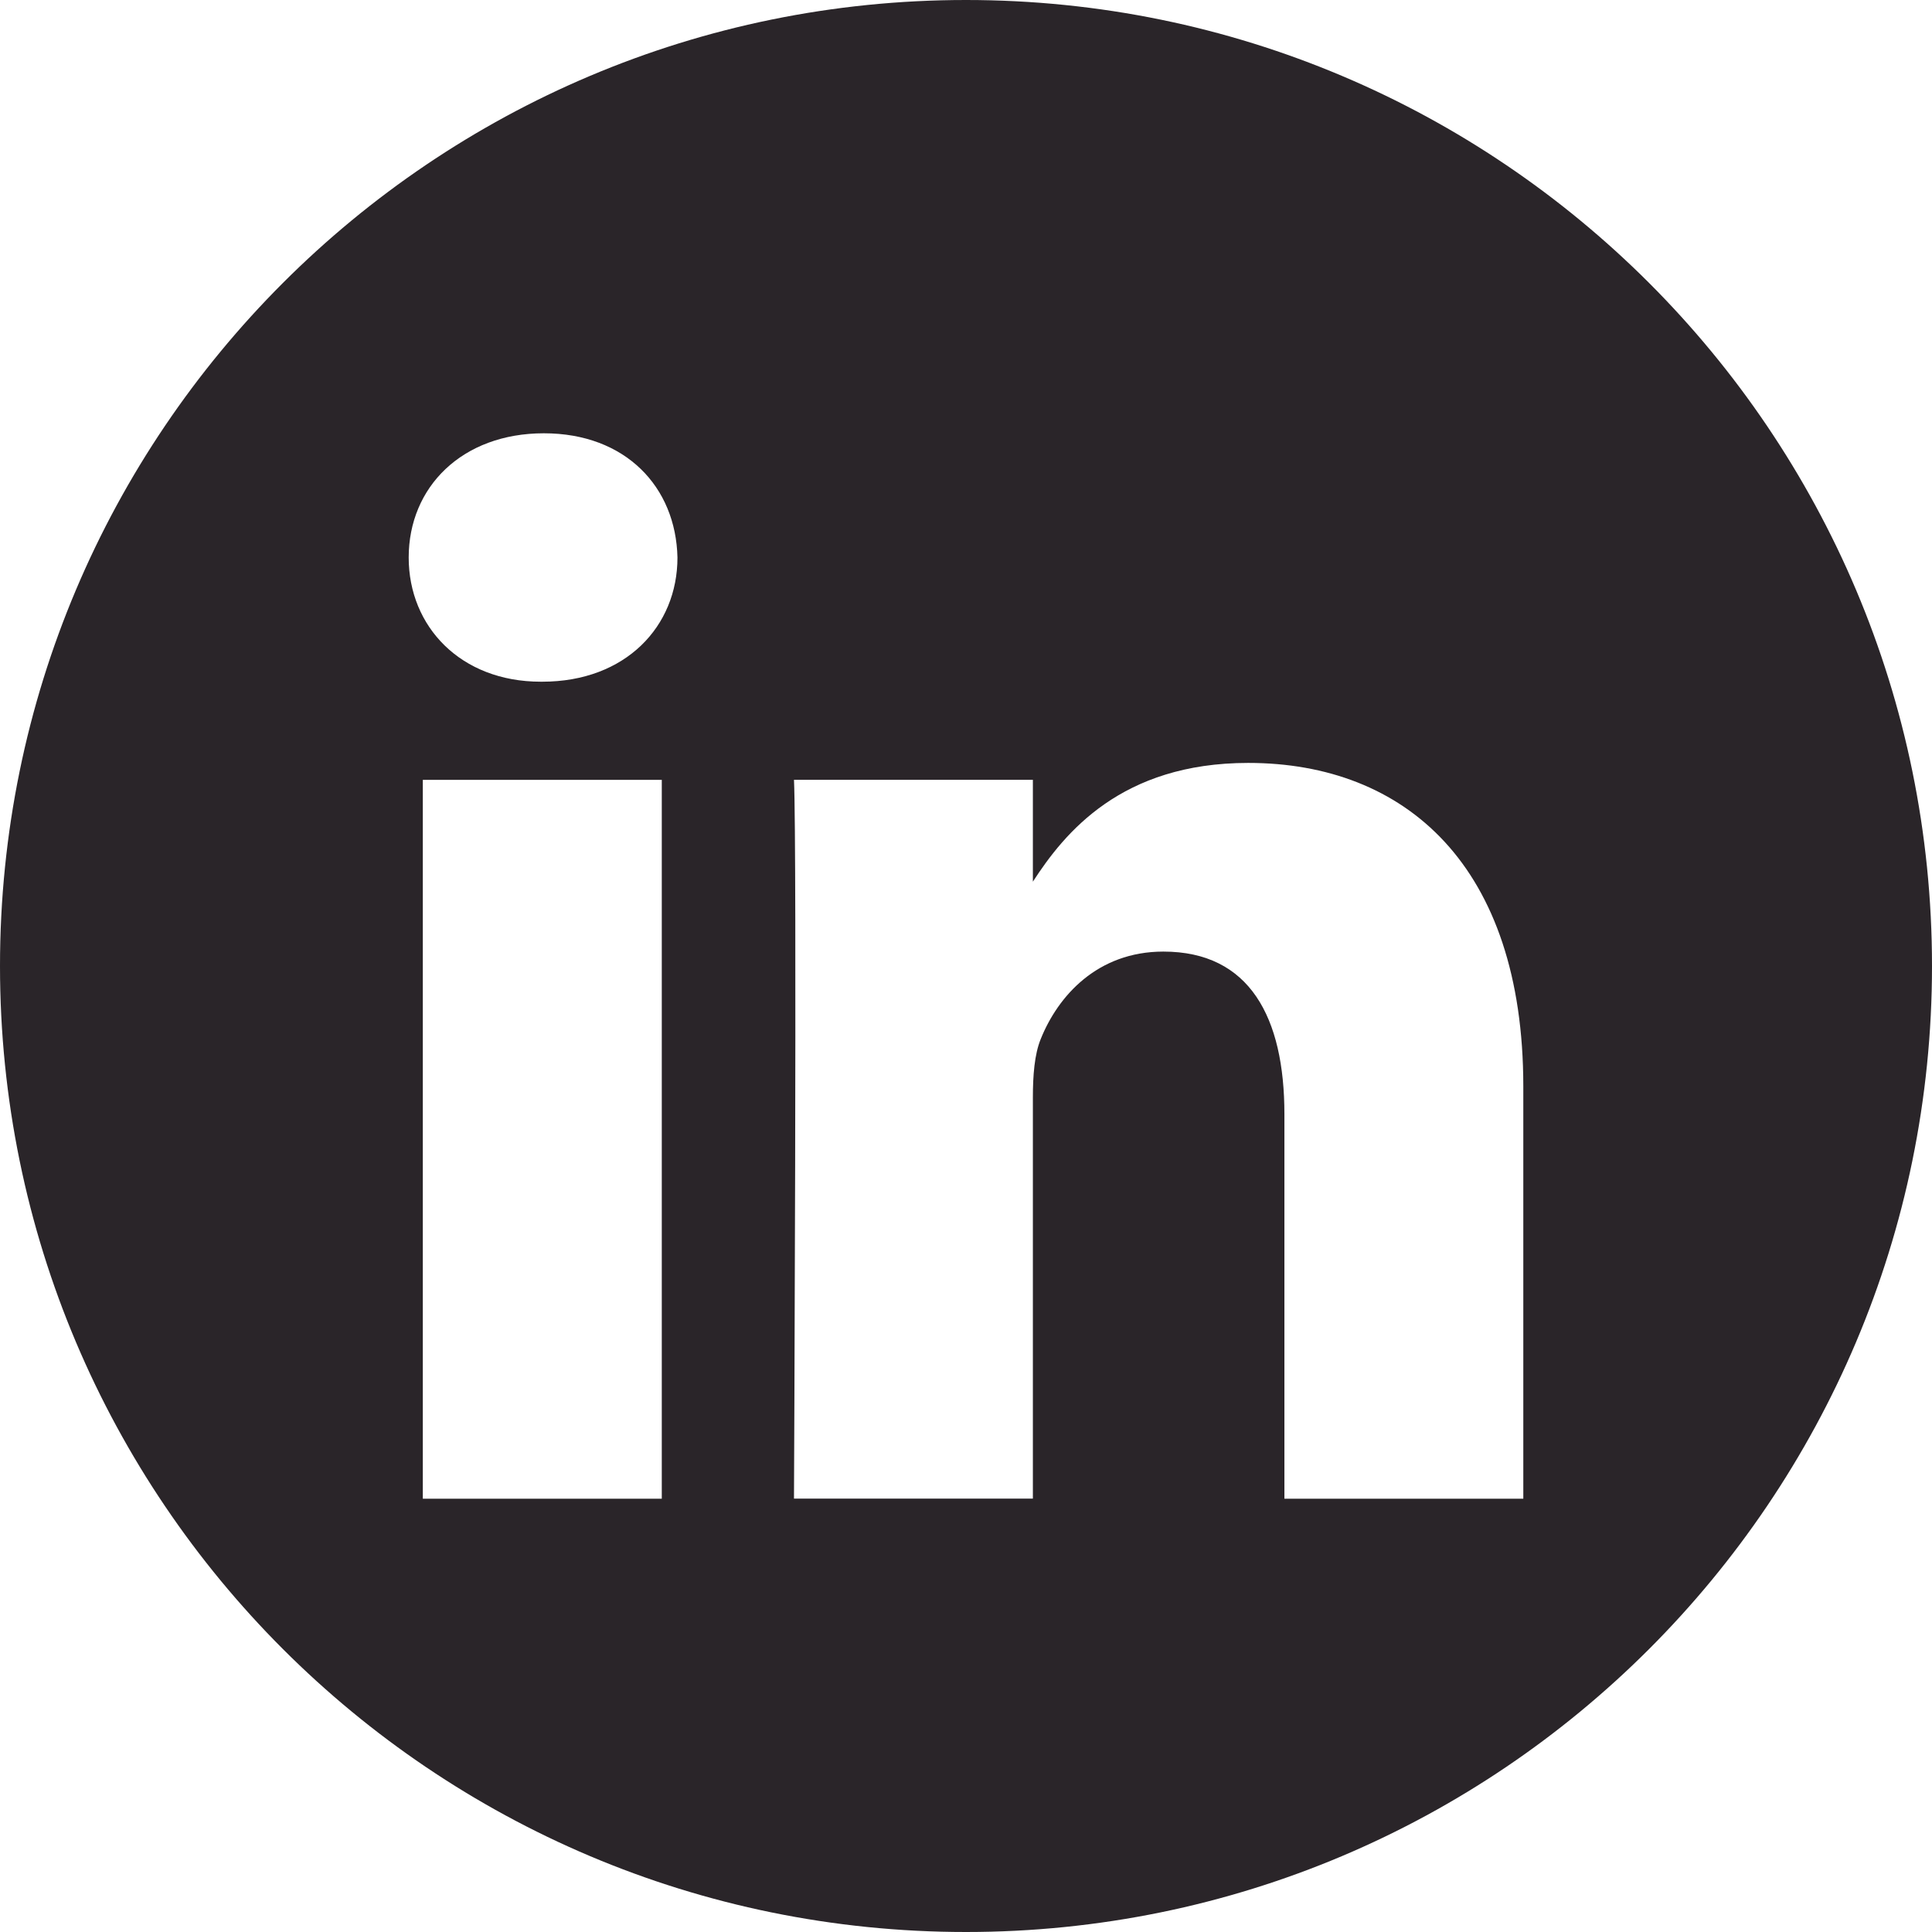 <?xml version="1.0" encoding="utf-8"?>
<!-- Generator: Adobe Illustrator 25.2.1, SVG Export Plug-In . SVG Version: 6.00 Build 0)  -->
<svg version="1.1" id="Calque_1" xmlns="http://www.w3.org/2000/svg" xmlns:xlink="http://www.w3.org/1999/xlink" x="0px" y="0px"
	 viewBox="0 0 26 26" enable-background="new 0 0 26 26" xml:space="preserve">
<path fill="#2A2529" d="M13,0C5.82,0,0,5.82,0,13s5.82,13,13,13s13-5.82,13-13S20.18,0,13,0z M5.69,20.169v-9.674h3.216v9.674H5.69z
	 M7.298,9.174L7.298,9.174H7.277C6.198,9.174,5.5,8.431,5.5,7.503c0-0.949,0.719-1.672,1.819-1.672s1.777,0.722,1.798,1.672
	C9.117,8.431,8.419,9.174,7.298,9.174z M20.5,20.169h-3.215v-5.175c0-1.301-0.466-2.188-1.629-2.188
	c-0.888,0-1.418,0.598-1.65,1.176c-0.085,0.206-0.106,0.496-0.106,0.784v5.402h-3.215l0,0c0,0,0.042-8.767,0-9.674H13.9v1.371
	c0.427-0.659,1.19-1.598,2.898-1.598c2.115,0,3.702,1.383,3.702,4.354V20.169z"/>
</svg>
